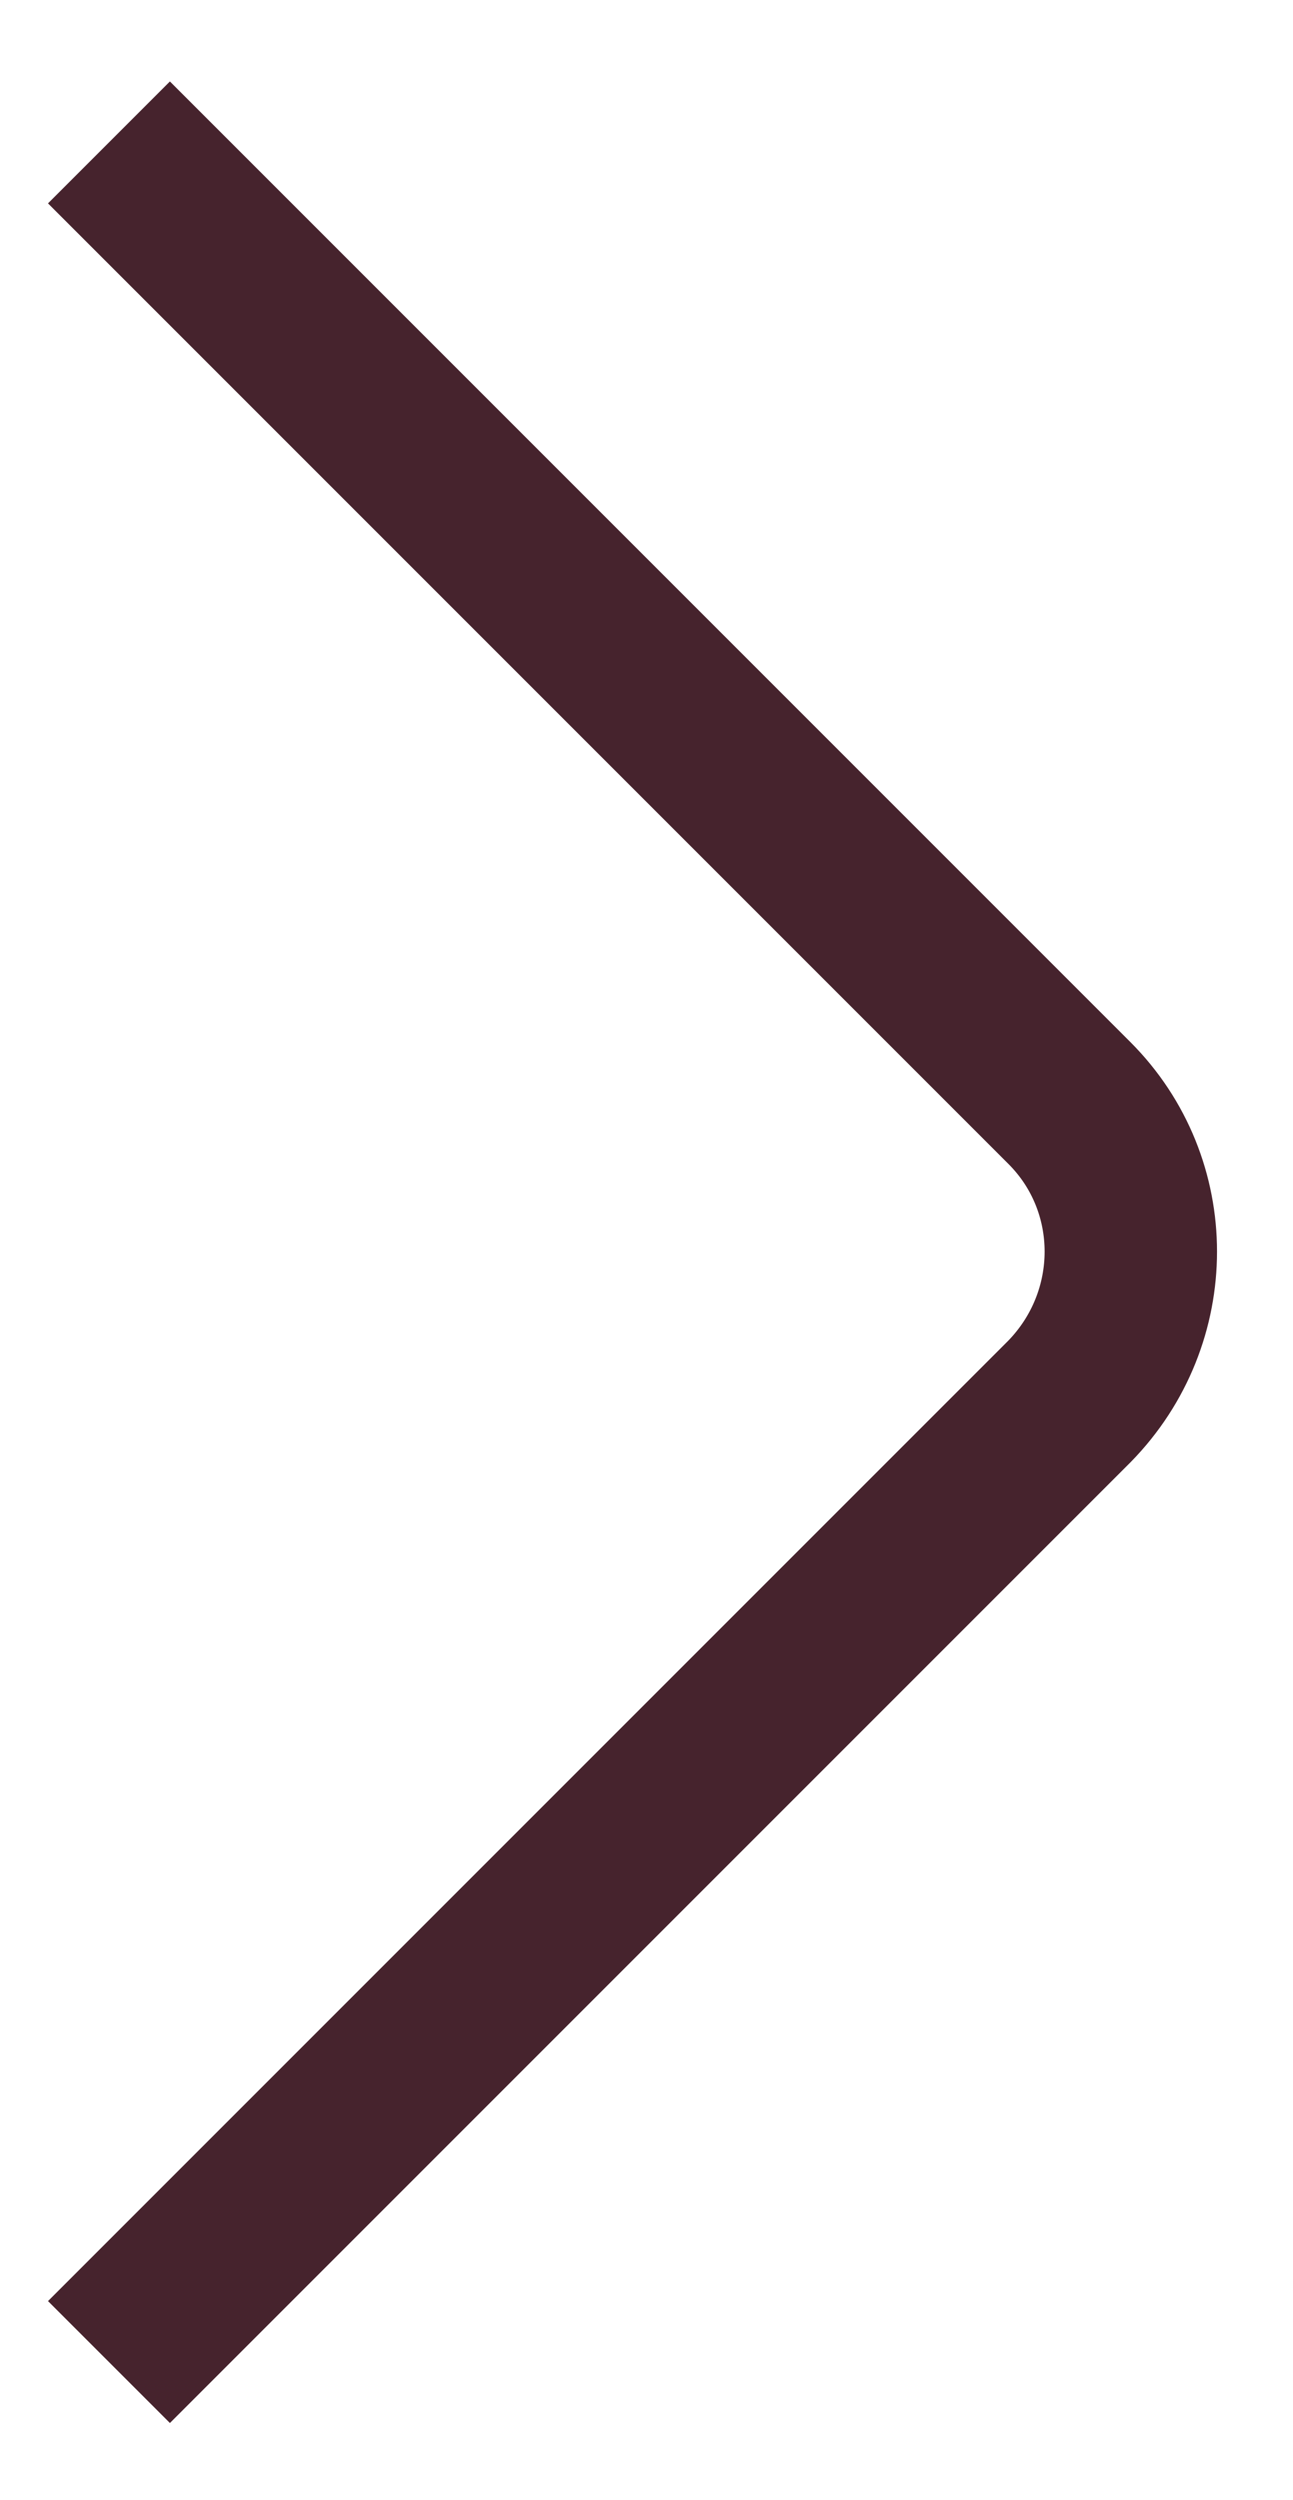 <svg width="15" height="29" viewBox="0 0 15 29" fill="none" xmlns="http://www.w3.org/2000/svg">
<path d="M1.264 1.652L12.406 12.794C13.356 13.744 13.356 15.285 12.406 16.256L1.264 27.398" stroke="#46232D" stroke-width="2" stroke-miterlimit="10"/>
</svg>
